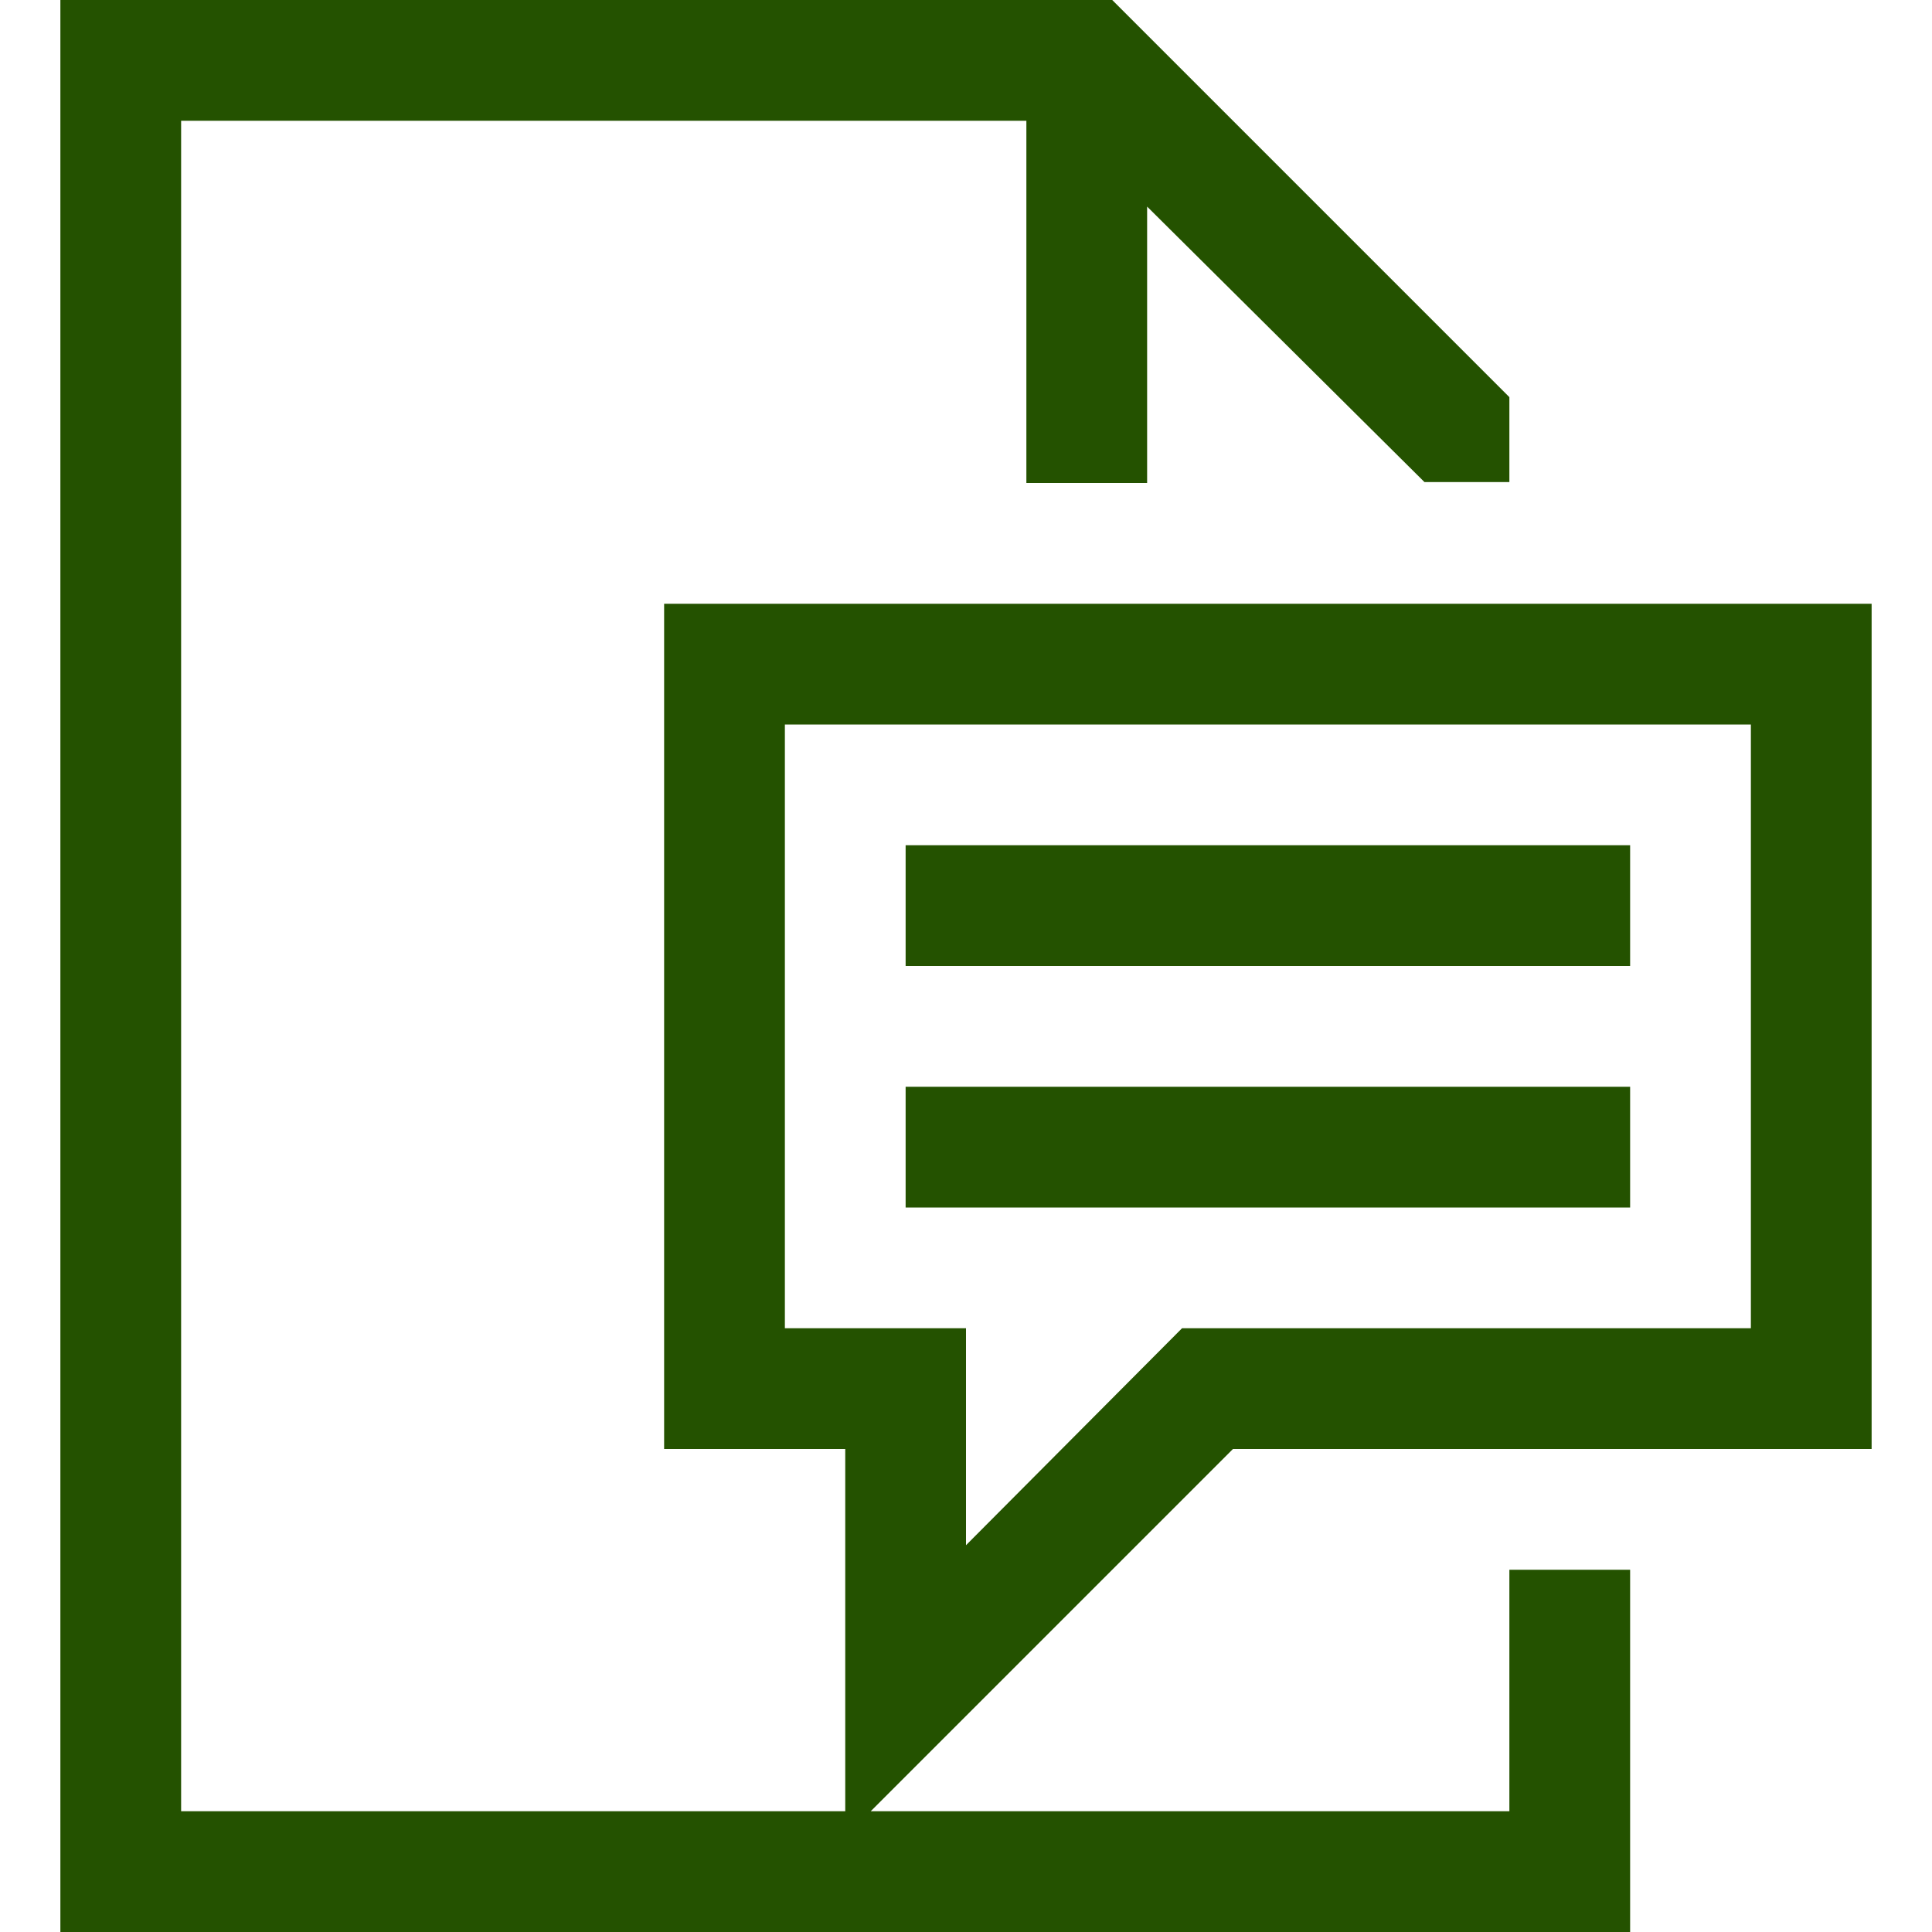 <svg width="60" height="60" viewBox="0 0 60 60" fill="none" xmlns="http://www.w3.org/2000/svg">
<path d="M38.291 45L27.041 56.25H46.875V48.75H50.625V60H1.875V0H34.541L46.875 12.334V14.971H44.238L35.625 6.416V15H31.875V3.75H5.625V56.25H26.25V45H20.625V18.75H58.125V45H38.291ZM36.709 41.25H54.375V22.5H24.375V41.25H30V47.988L36.709 41.25ZM28.125 26.25H50.625V30H28.125V26.25ZM28.125 33.75H50.625V37.5H28.125V33.75Z" fill="#245200"/>
</svg>
